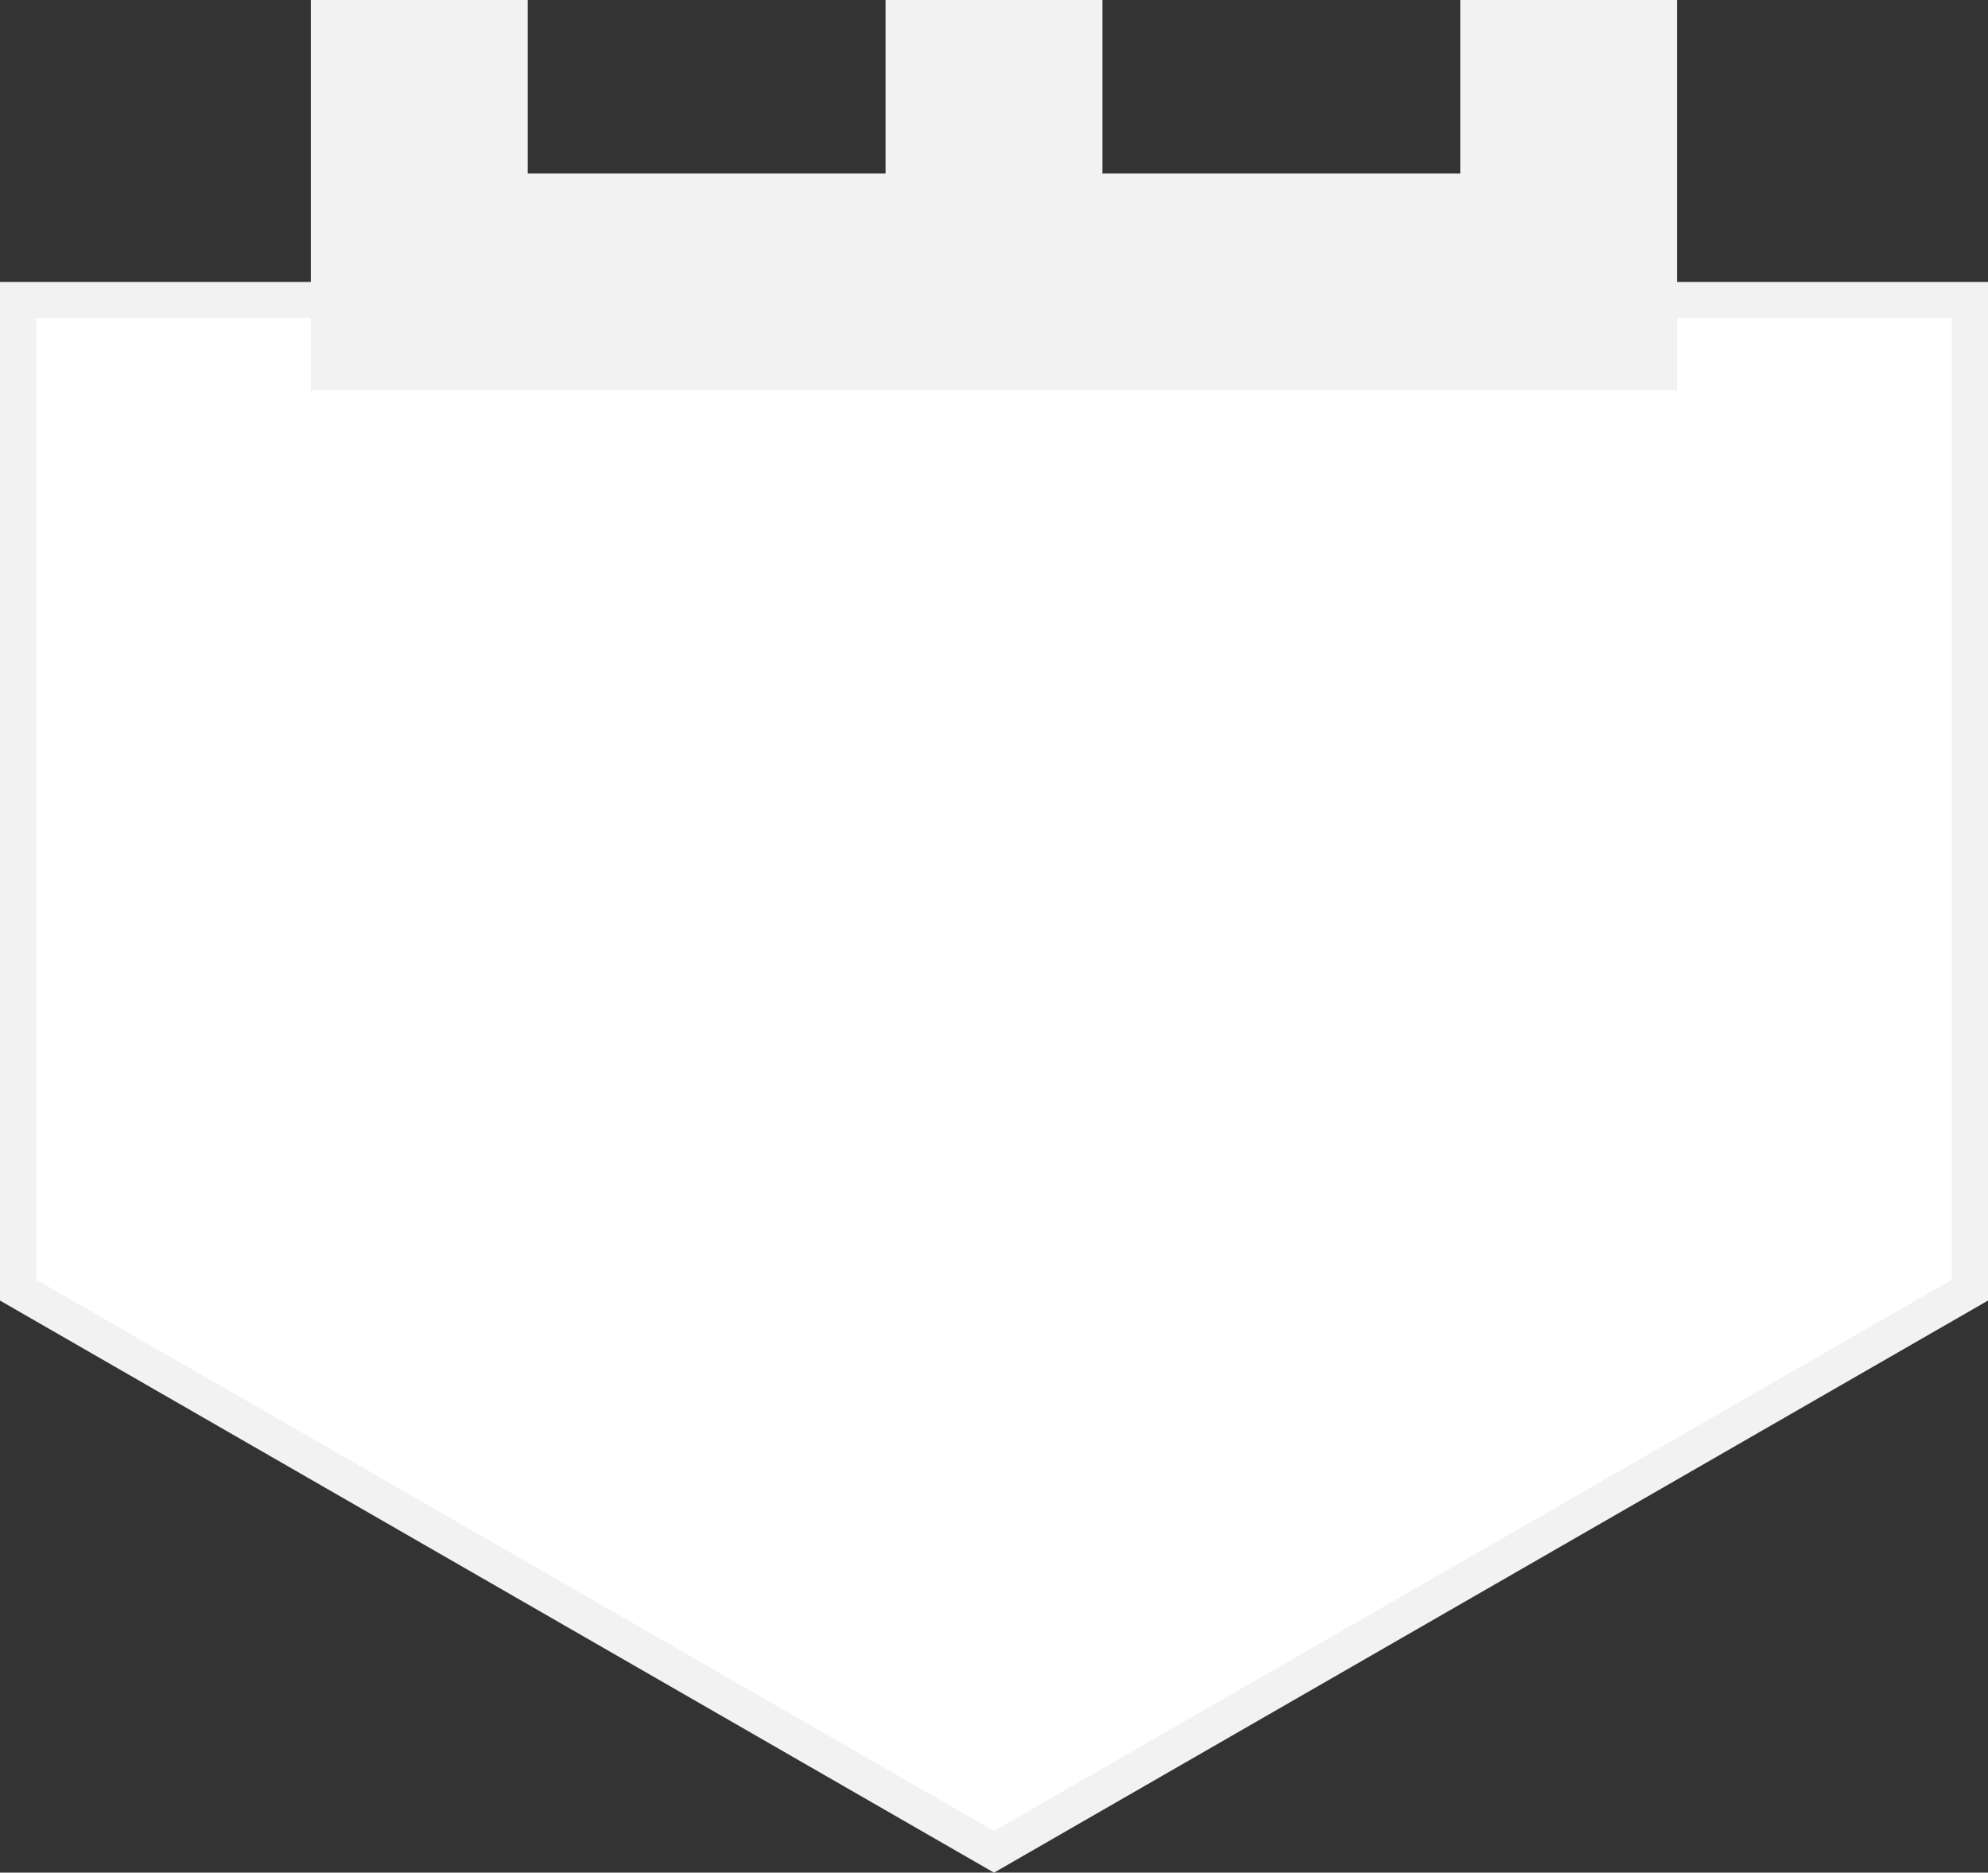 <?xml version="1.0" encoding="UTF-8"?> <svg xmlns="http://www.w3.org/2000/svg" width="275" height="259" viewBox="0 0 275 259" fill="none"><rect x="0" y="0" width="275" height="259" fill="#333333" stroke="none"/> <path d="M2.5 41.5H272.5V178.431L137.5 256.116L2.5 178.431V41.5Z" fill="white" stroke="#F2F2F2" stroke-width="5"></path> <path d="M58 0V39H137.5M217 0V39H137.5M137.5 39V0" stroke="#F2F2F2" stroke-width="30"></path> </svg> 